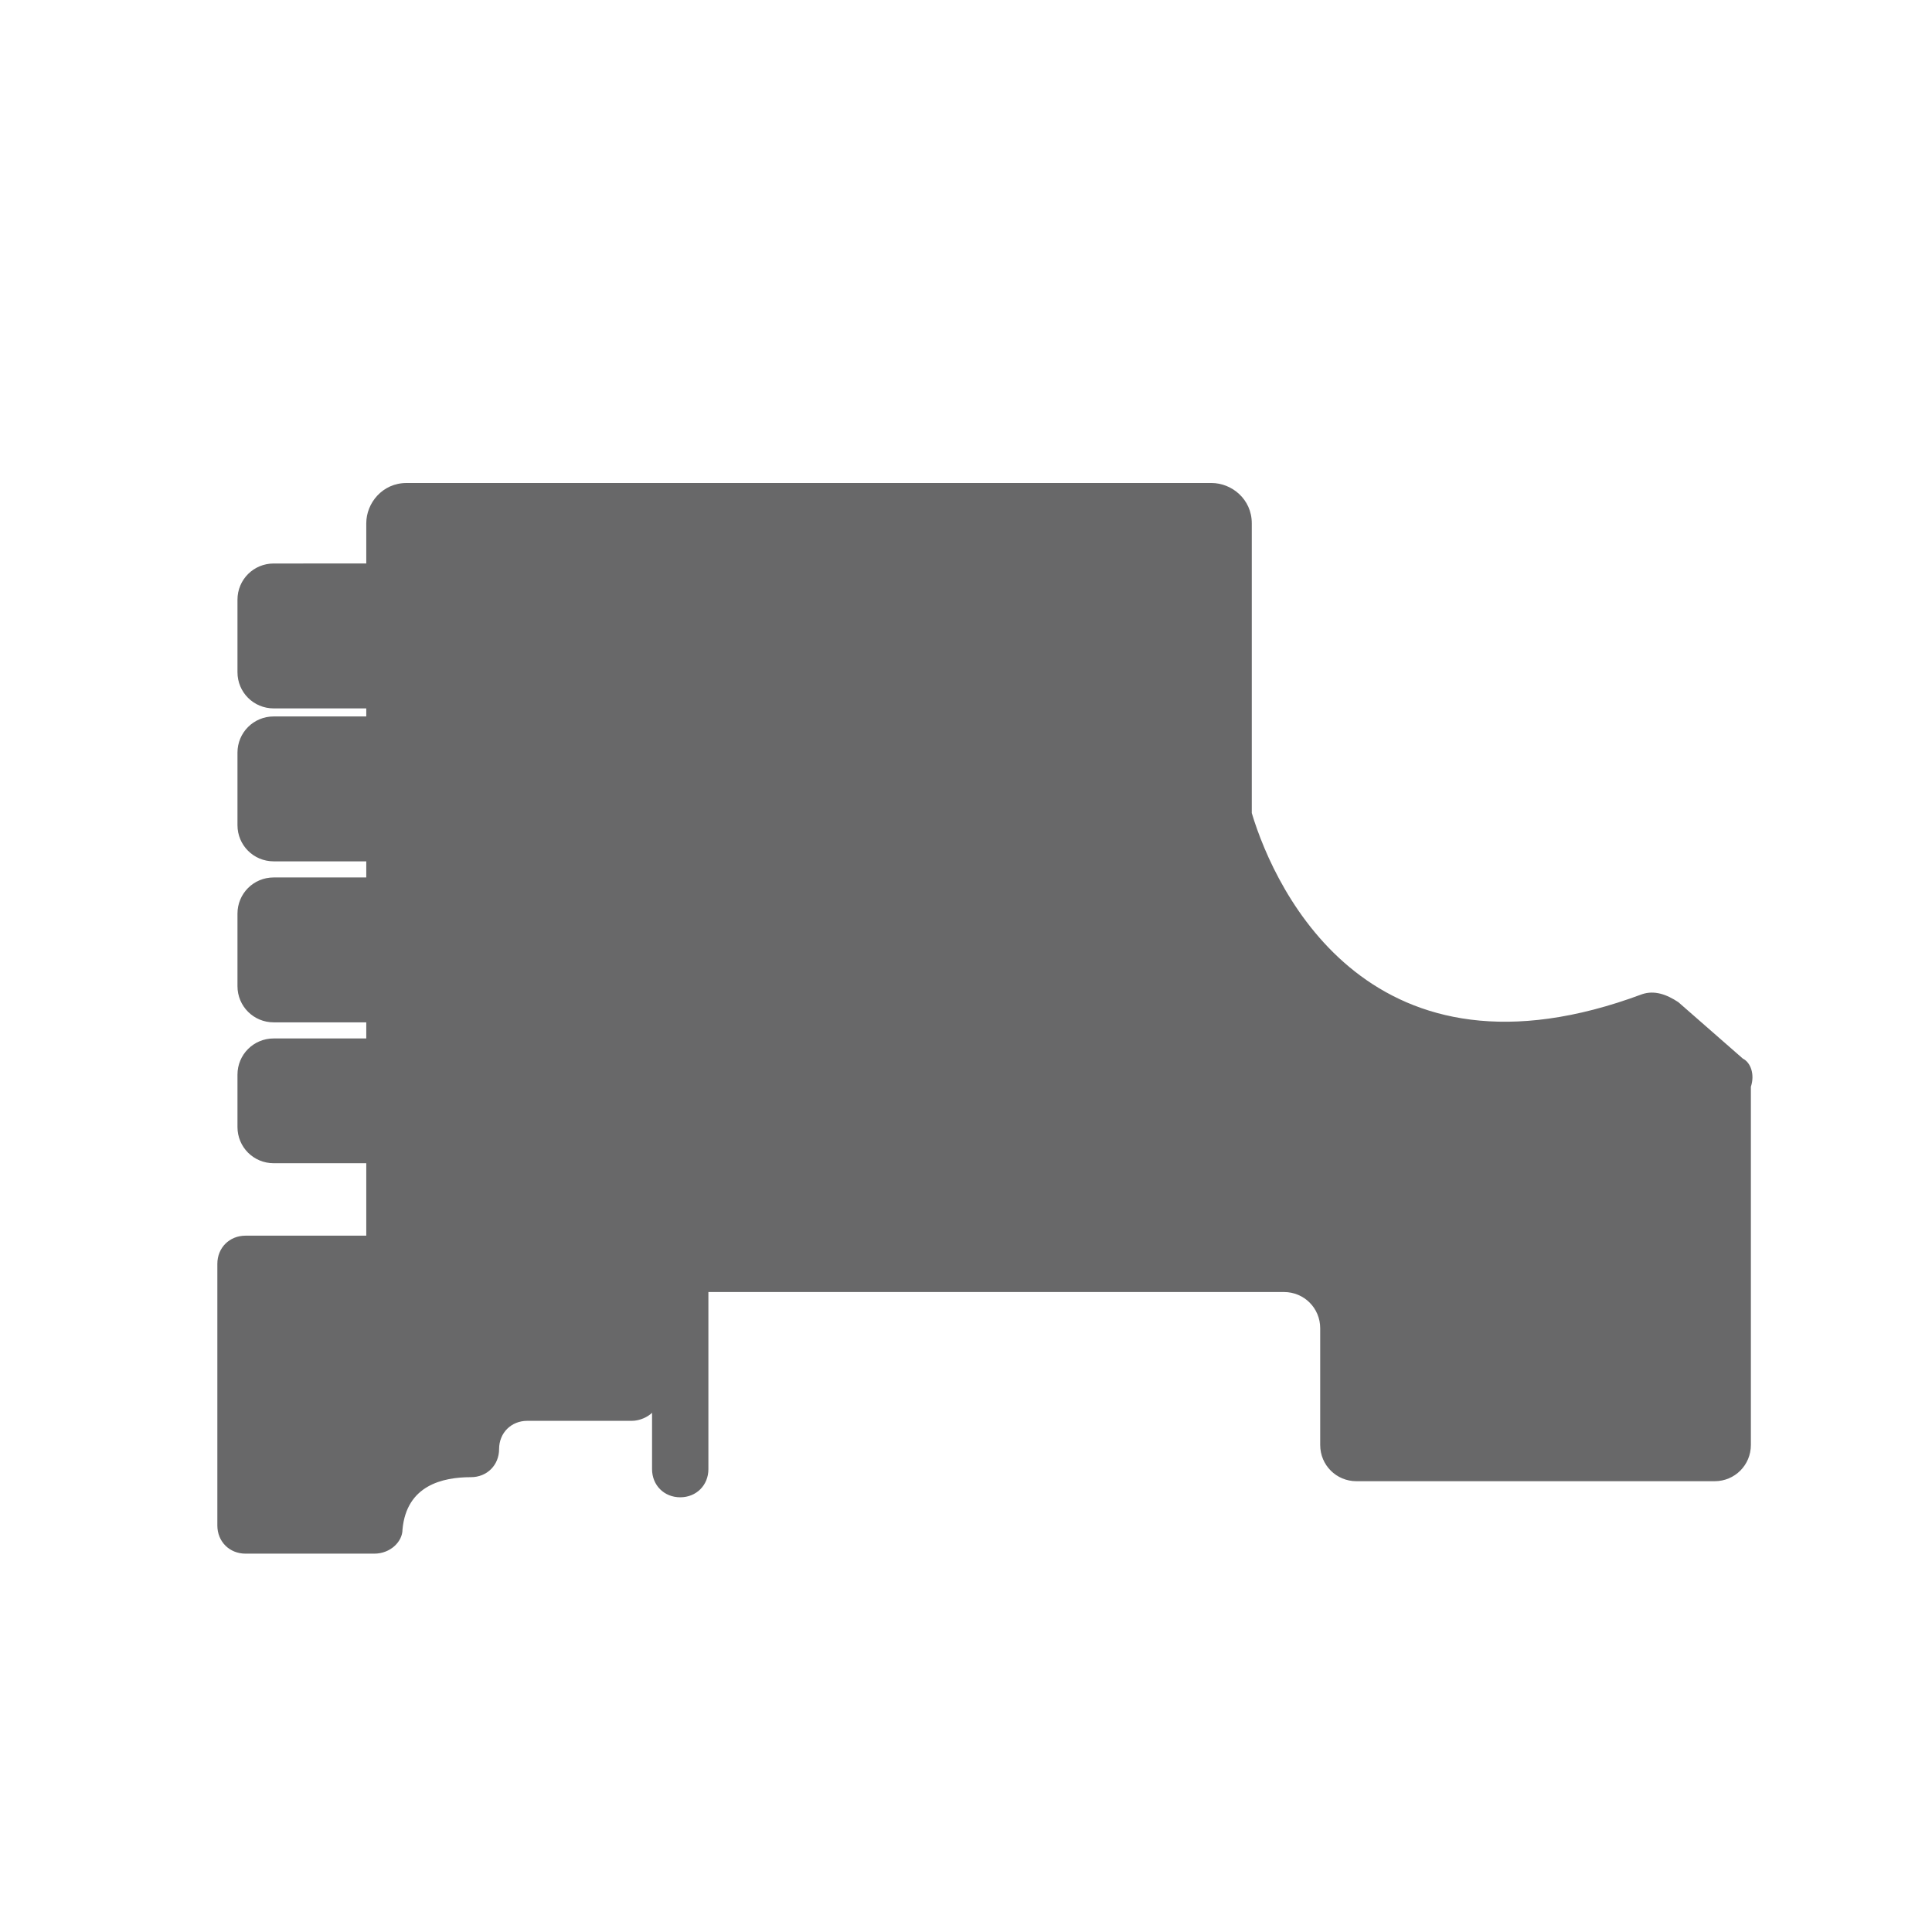 <?xml version="1.0" encoding="UTF-8"?> <!-- Generator: Adobe Illustrator 21.0.2, SVG Export Plug-In . SVG Version: 6.00 Build 0) --> <svg xmlns="http://www.w3.org/2000/svg" xmlns:xlink="http://www.w3.org/1999/xlink" id="Layer_1" x="0px" y="0px" viewBox="0 0 48 48" style="enable-background:new 0 0 48 48;" xml:space="preserve"> <path style="fill:#686869;" d="M43.3,26.3l-1.6-1.4c-0.3-0.2-0.6-0.3-0.9-0.2c-6.7,2.5-9.1-2.5-9.7-4.5c0,0,0-0.1,0-0.1v-7.1 c0-0.6-0.5-1-1-1H10.1c-0.6,0-1,0.5-1,1v1c0,0-0.1,0-0.1,0H6.8c-0.5,0-0.9,0.4-0.9,0.9v1.8c0,0.5,0.4,0.9,0.9,0.9H9c0,0,0.1,0,0.1,0 v0.2c0,0-0.1,0-0.1,0H6.8c-0.5,0-0.9,0.4-0.9,0.9v1.8c0,0.5,0.4,0.9,0.9,0.9H9c0,0,0.1,0,0.1,0v0.4c0,0-0.1,0-0.1,0H6.8 c-0.5,0-0.9,0.4-0.9,0.9v1.8c0,0.5,0.4,0.9,0.9,0.9H9c0,0,0.1,0,0.1,0v0.4c0,0-0.1,0-0.1,0H6.8c-0.5,0-0.9,0.4-0.9,0.9V28 c0,0.5,0.4,0.9,0.9,0.9H9c0,0,0.1,0,0.1,0v1.8h-3c-0.4,0-0.7,0.3-0.7,0.7v6.5c0,0.4,0.3,0.7,0.7,0.7h3.2c0.4,0,0.7-0.3,0.7-0.6 c0.1-1.1,1-1.3,1.7-1.3c0.4,0,0.7-0.3,0.7-0.7v0c0-0.4,0.3-0.7,0.7-0.7h2.6c0.2,0,0.4-0.1,0.5-0.2v1.4c0,0.4,0.3,0.7,0.7,0.7 c0.4,0,0.7-0.3,0.7-0.7v-4.4h1.2H30h1.9c0.5,0,0.9,0.4,0.9,0.9l0,2.9c0,0.5,0.4,0.9,0.9,0.9h8.9c0.5,0,0.9-0.4,0.9-0.9V27 C43.6,26.7,43.5,26.4,43.3,26.3z"></path> </svg> 